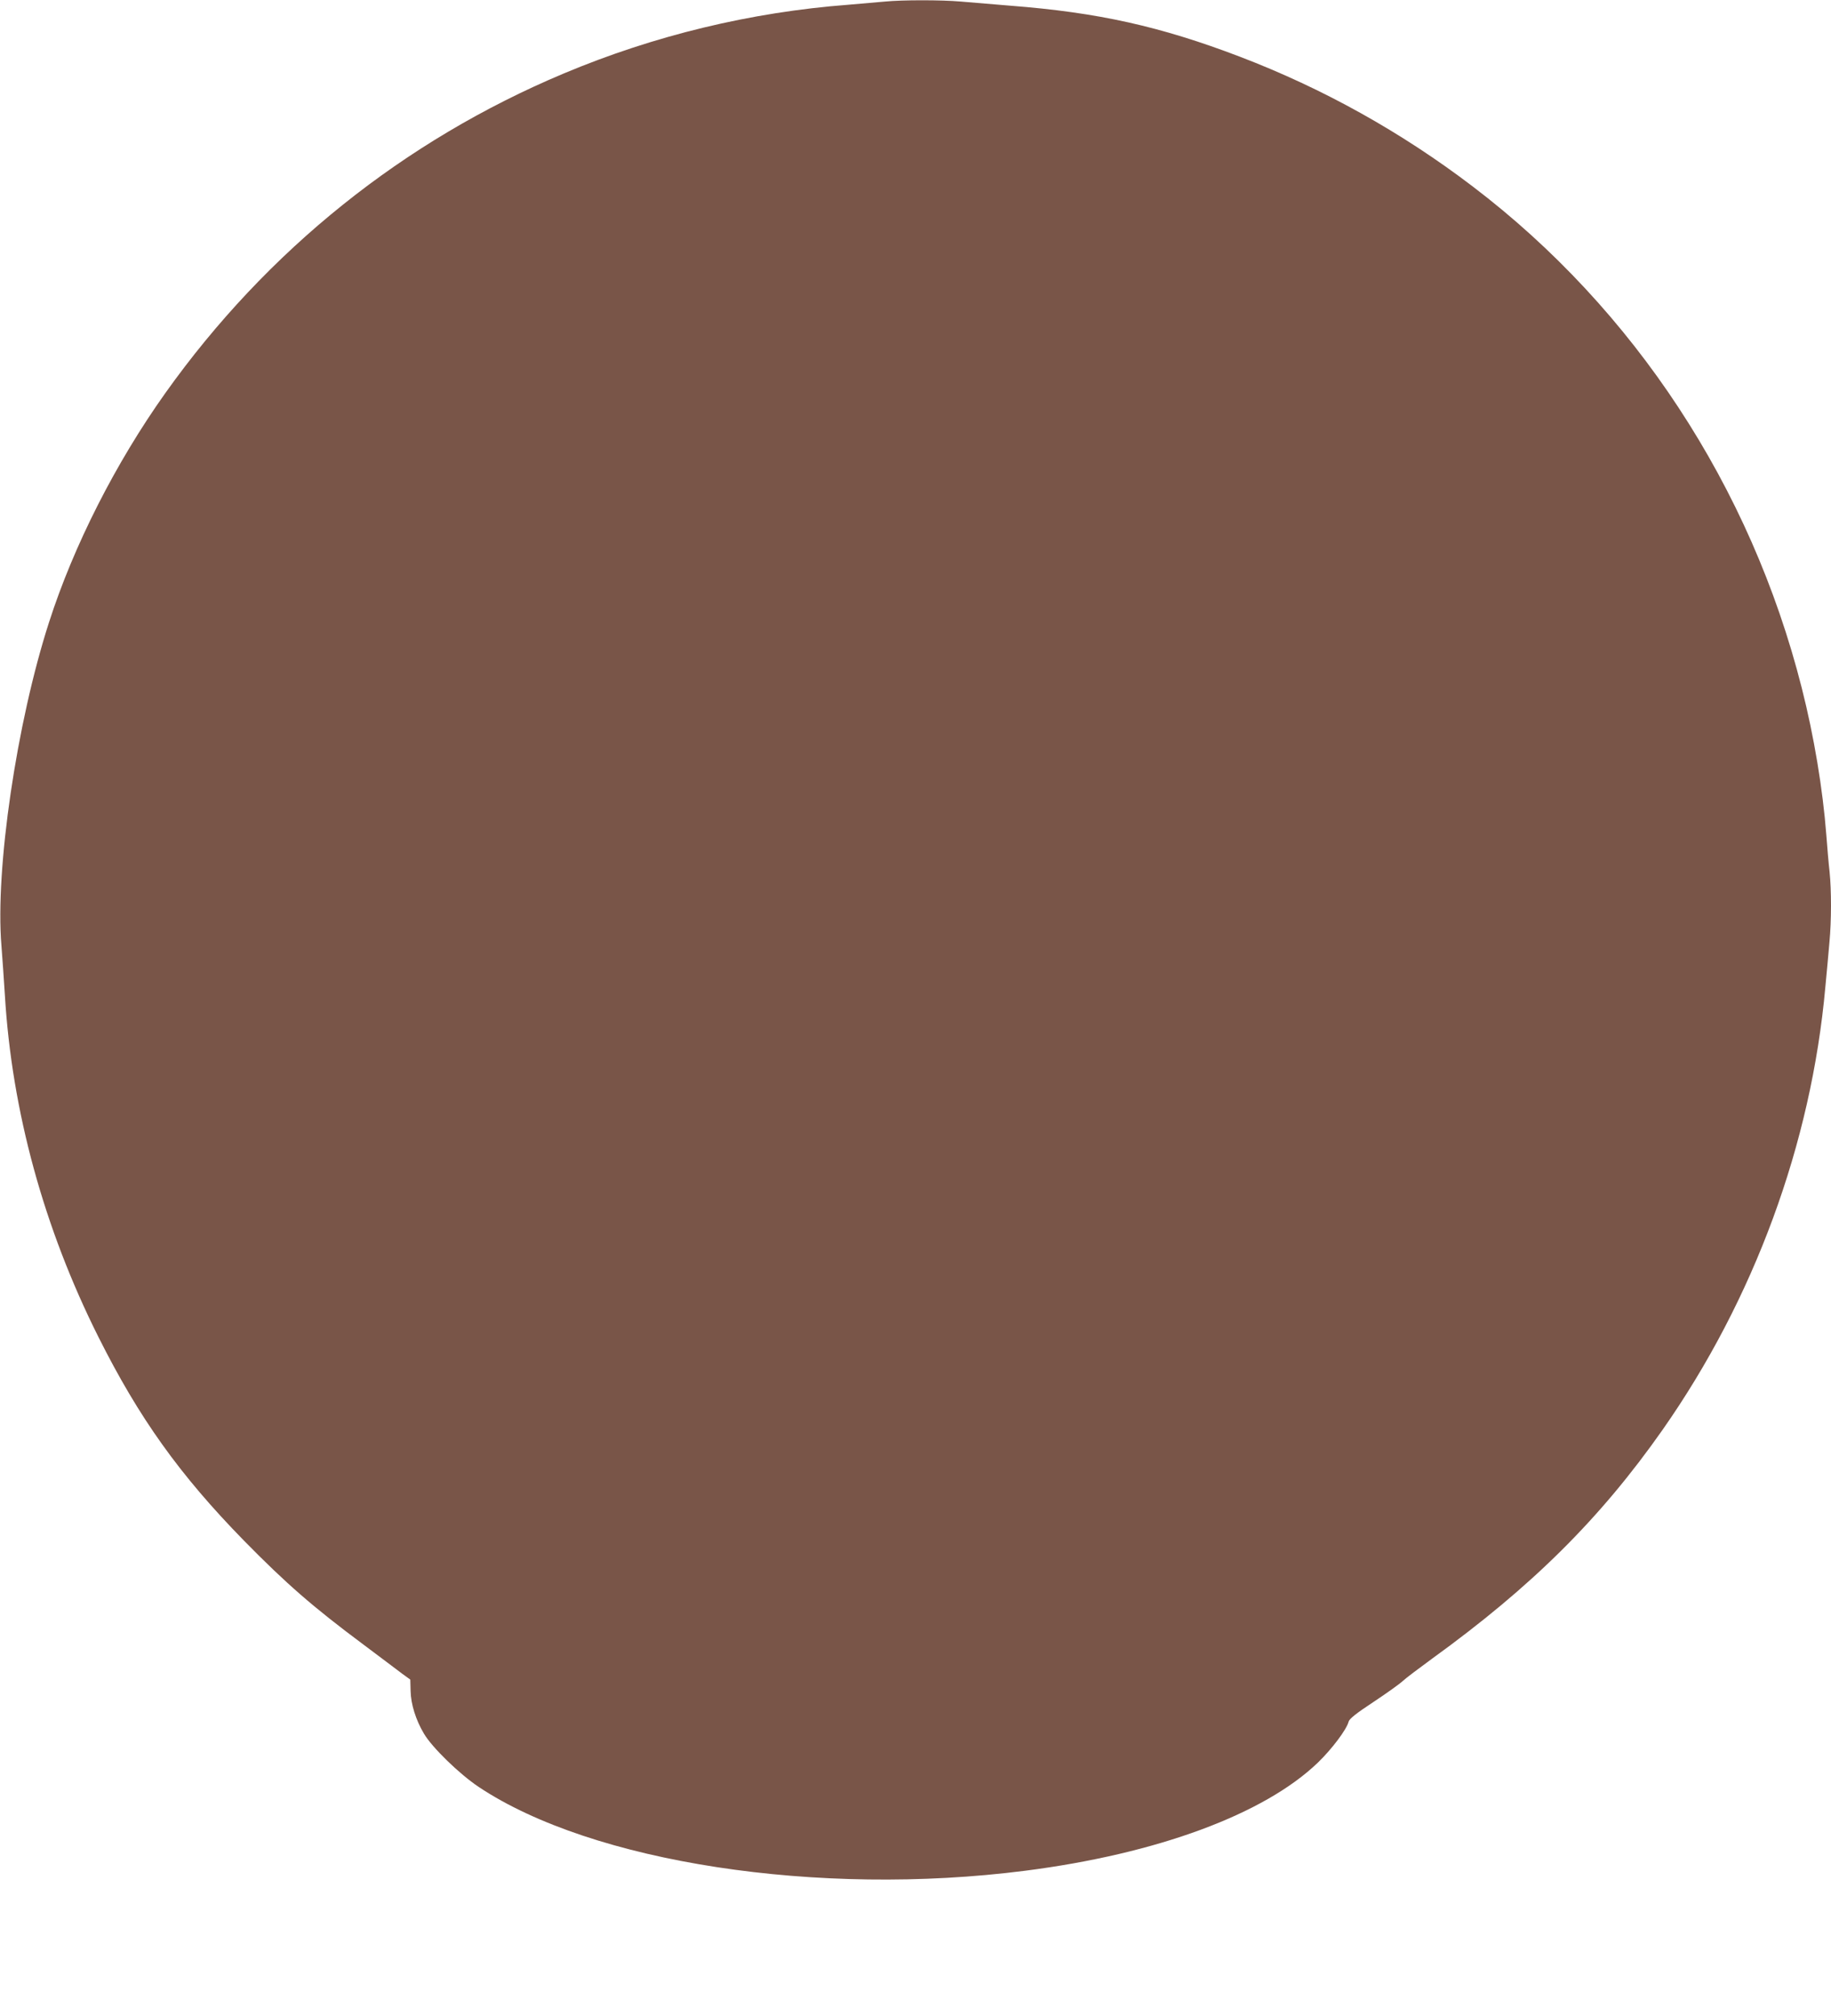 <?xml version="1.0" standalone="no"?>
<!DOCTYPE svg PUBLIC "-//W3C//DTD SVG 20010904//EN"
 "http://www.w3.org/TR/2001/REC-SVG-20010904/DTD/svg10.dtd">
<svg version="1.0" xmlns="http://www.w3.org/2000/svg"
 width="1163pt" height="1280pt" viewBox="0 0 1163 1280"
 preserveAspectRatio="xMidYMid meet">
<g transform="translate(0,1280) scale(0.1,-0.1)"
fill="#795548" stroke="none">
<path d="M5620 12790 c-41 -4 -145 -13 -230 -20 -620 -47 -1234 -195 -1810
-437 -1015 -426 -1884 -1122 -2529 -2028 -316 -444 -583 -969 -740 -1458 -206
-639 -342 -1566 -302 -2051 6 -78 16 -220 22 -316 44 -735 248 -1480 594
-2170 258 -515 516 -876 925 -1294 267 -272 438 -421 755 -657 110 -83 223
-167 250 -188 l51 -37 2 -73 c2 -84 33 -183 84 -269 51 -88 226 -258 349 -340
721 -480 2154 -700 3469 -532 839 107 1520 359 1861 687 89 86 183 211 195
260 5 18 47 52 158 125 83 55 167 115 186 133 19 18 103 81 185 141 636 460
1069 890 1465 1454 581 829 945 1817 1034 2812 9 95 21 223 26 284 13 139 13
328 1 447 -6 51 -15 157 -21 237 -22 287 -78 626 -156 932 -323 1276 -1064
2404 -2090 3184 -453 345 -950 622 -1479 824 -503 192 -900 281 -1460 324
-110 9 -250 21 -311 26 -125 11 -372 11 -484 0z"/>
</g>
</svg>
